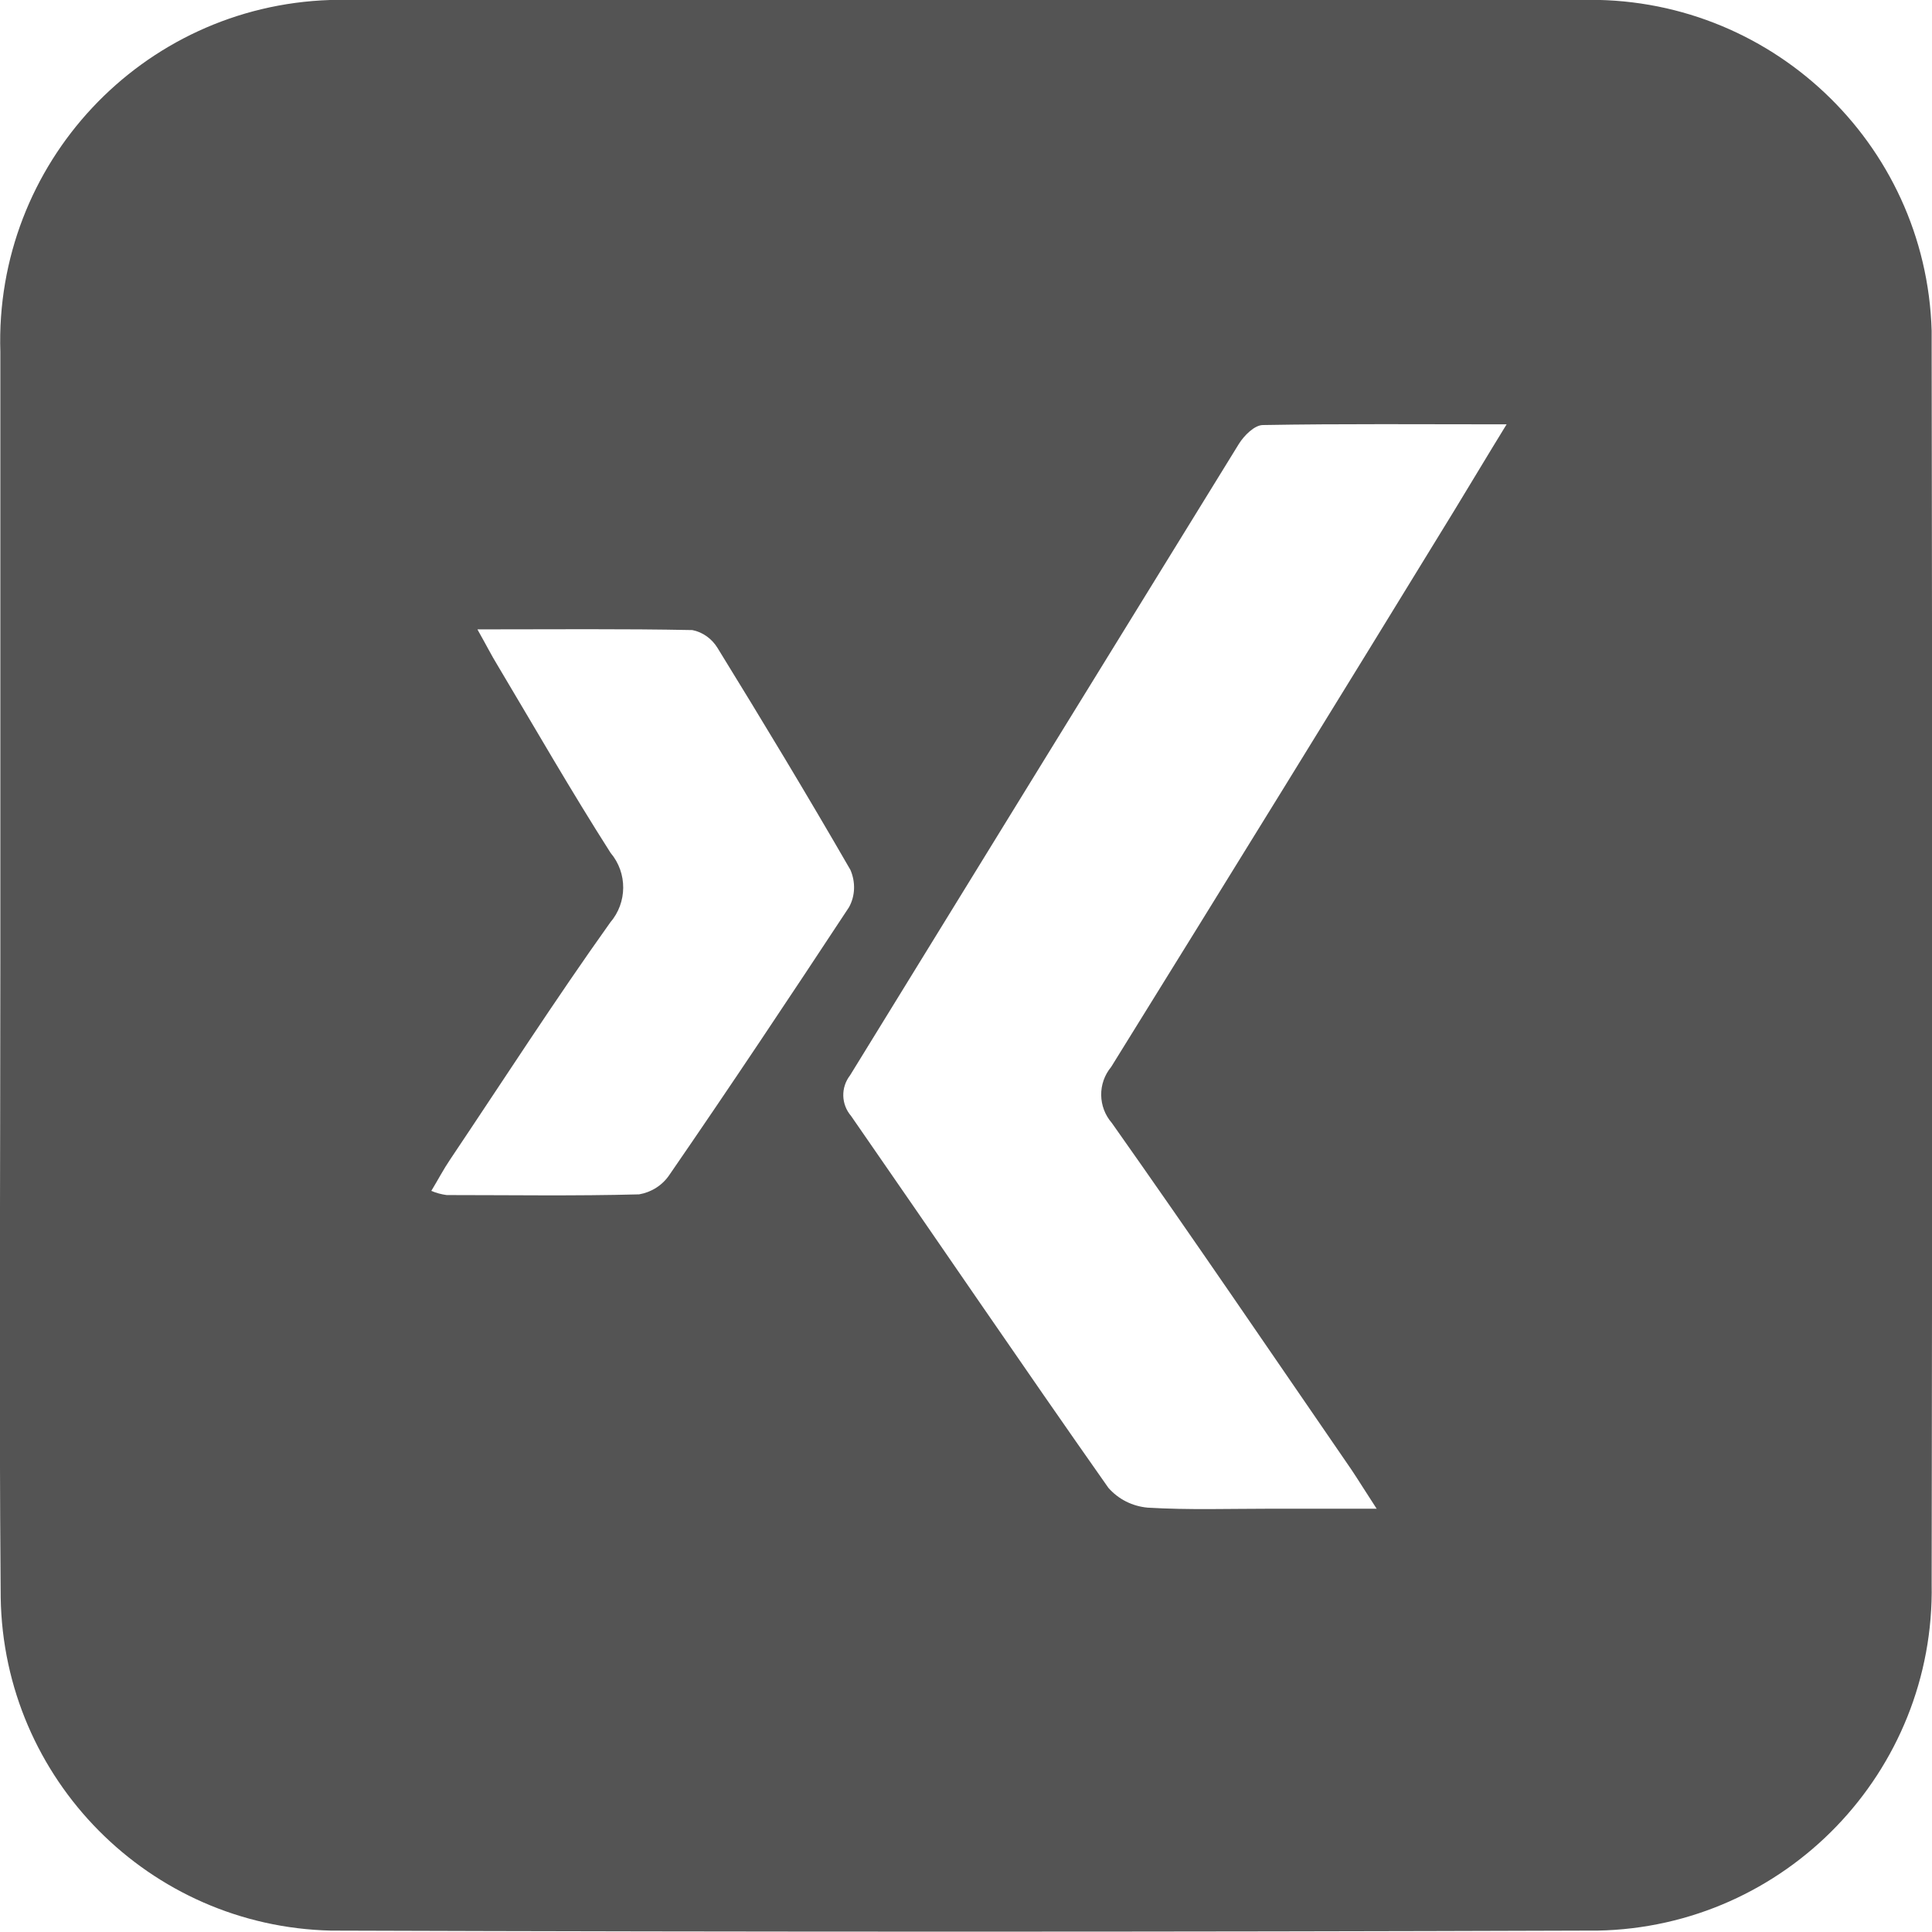 <svg data-name="Ebene 2" xmlns="http://www.w3.org/2000/svg" viewBox="0 0 55.5 55.5"><g data-name="Pfeil Unternehmensberatung"><g data-name="Pfad 1621"><path data-name="Pfad 1621-2" d="M.01 27.7V10.11C-.16 4.7 4.07.18 9.48 0H45.4c5.41-.16 9.93 4.09 10.09 9.5V10.07c.02 11.81.02 23.62 0 35.43.1 5.4-4.2 9.86-9.6 9.96h-.25c-12.04.04-24.08.04-36.13 0C4.29 55.34.1 51.11.02 45.89-.03 39.83.01 33.76.01 27.7Zm39.53 15.63c-.32-.49-.51-.8-.71-1.1-2.29-3.33-4.56-6.67-6.89-9.97-.4-.46-.41-1.14-.02-1.61 3.3-5.32 6.59-10.65 9.86-15.99.47-.77.94-1.56 1.5-2.47-2.46 0-4.73-.02-7 .02-.24 0-.54.3-.69.54-3.73 6.05-7.45 12.09-11.17 18.14-.27.35-.26.83.03 1.17 2.47 3.56 4.9 7.14 7.39 10.68.29.33.69.53 1.13.57 1.18.07 2.36.03 3.55.03h3.03M13.72 18.09c.26.46.4.74.56 1 1.08 1.81 2.13 3.64 3.26 5.41.49.58.48 1.43-.01 2-1.59 2.23-3.07 4.53-4.6 6.81-.19.28-.34.57-.54.9.14.06.29.1.44.12 1.85 0 3.69.03 5.53-.02.35-.06.67-.26.87-.56 1.75-2.54 3.46-5.11 5.16-7.69.18-.33.19-.72.04-1.07-1.24-2.15-2.52-4.27-3.82-6.38-.16-.26-.42-.45-.72-.51-1.98-.04-3.97-.02-6.17-.02" style="fill:#545454"/></g></g></svg>